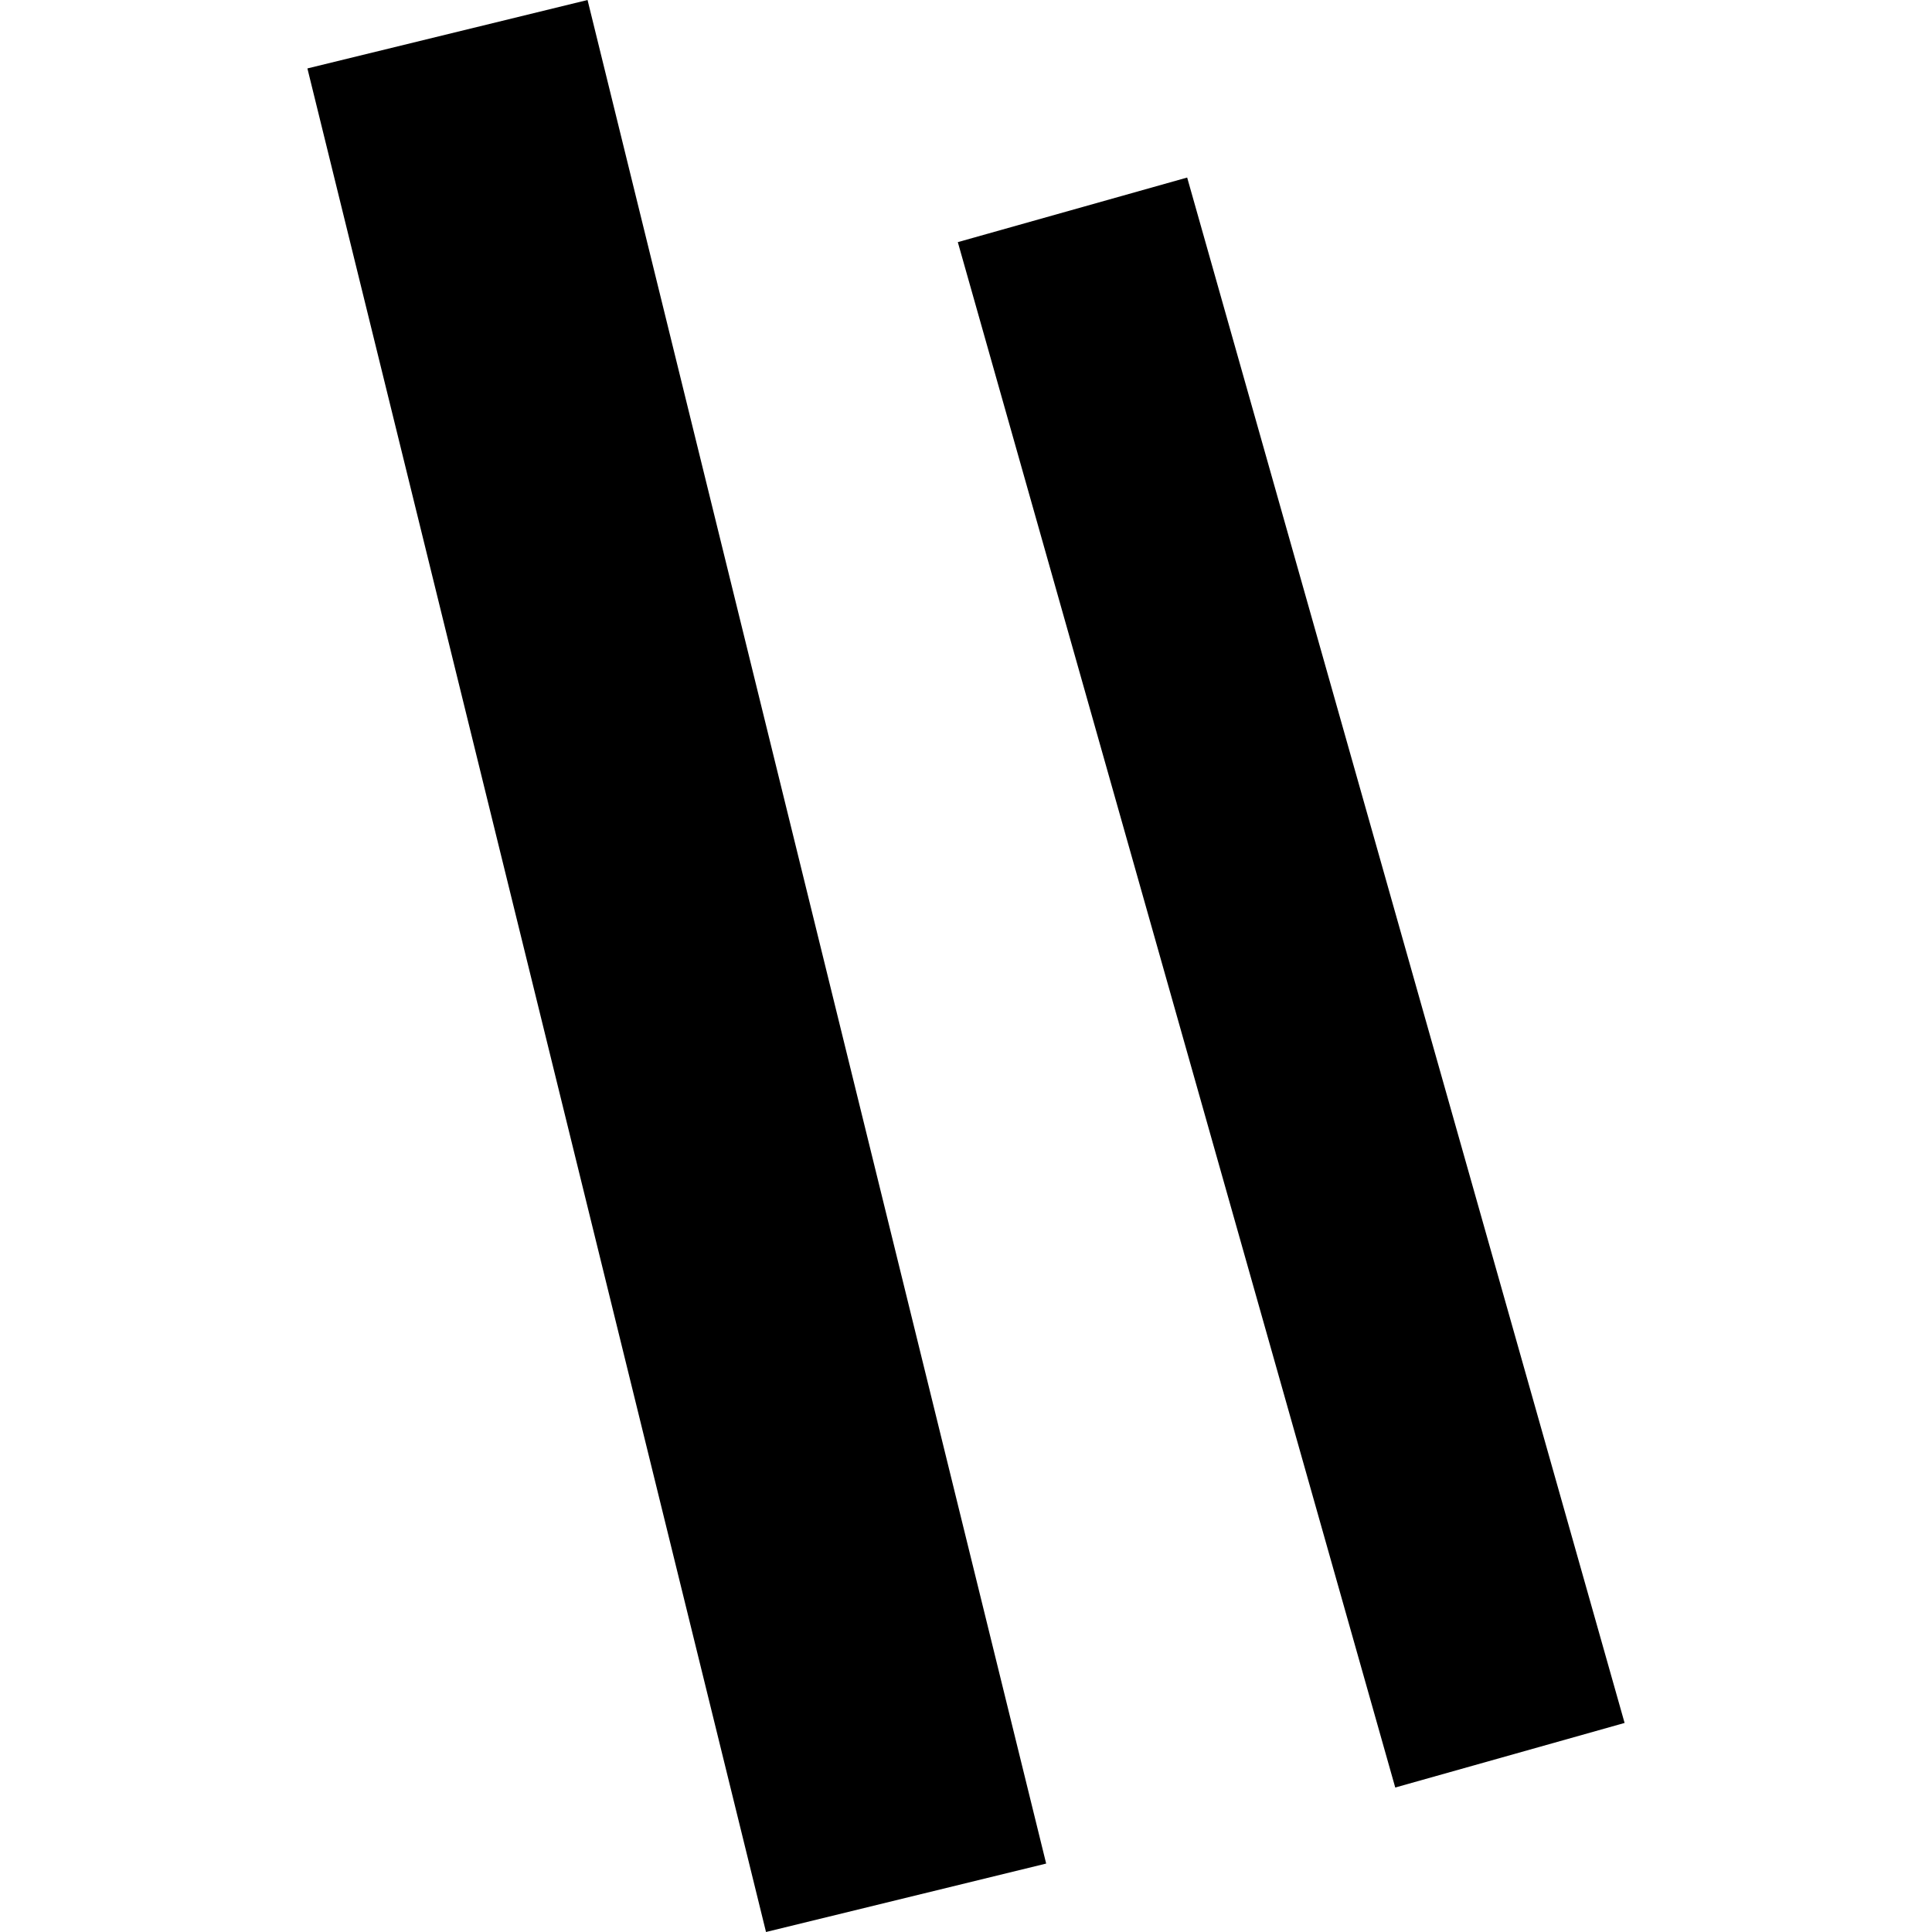 <?xml version="1.0" encoding="utf-8" standalone="no"?>
<!DOCTYPE svg PUBLIC "-//W3C//DTD SVG 1.1//EN"
  "http://www.w3.org/Graphics/SVG/1.1/DTD/svg11.dtd">
<!-- Created with matplotlib (https://matplotlib.org/) -->
<svg height="288pt" version="1.1" viewBox="0 0 288 288" width="288pt" xmlns="http://www.w3.org/2000/svg" xmlns:xlink="http://www.w3.org/1999/xlink">
 <defs>
  <style type="text/css">
*{stroke-linecap:butt;stroke-linejoin:round;}
  </style>
 </defs>
 <g id="figure_1">
  <g id="patch_1">
   <path d="M 0 288 
L 288 288 
L 288 0 
L 0 0 
z
" style="fill:none;opacity:0;"/>
  </g>
  <g id="axes_1">
   <g id="PatchCollection_1">
    <path clip-path="url(#p3556a24d91)" d="M 176.969 26.466 
L 242.176 256.836 
L 207.987 266.463 
L 142.78 36.094 
L 176.969 26.466 
"/>
    <path clip-path="url(#p3556a24d91)" d="M 87.585 0 
L 155.95 277.799 
L 114.188 288 
L 45.824 10.201 
L 87.585 0 
"/>
   </g>
  </g>
 </g>
 <defs>
  <clipPath id="p3556a24d91">
   <rect height="288" width="196.353" x="45.824" y="0"/>
  </clipPath>
 </defs>
</svg>
